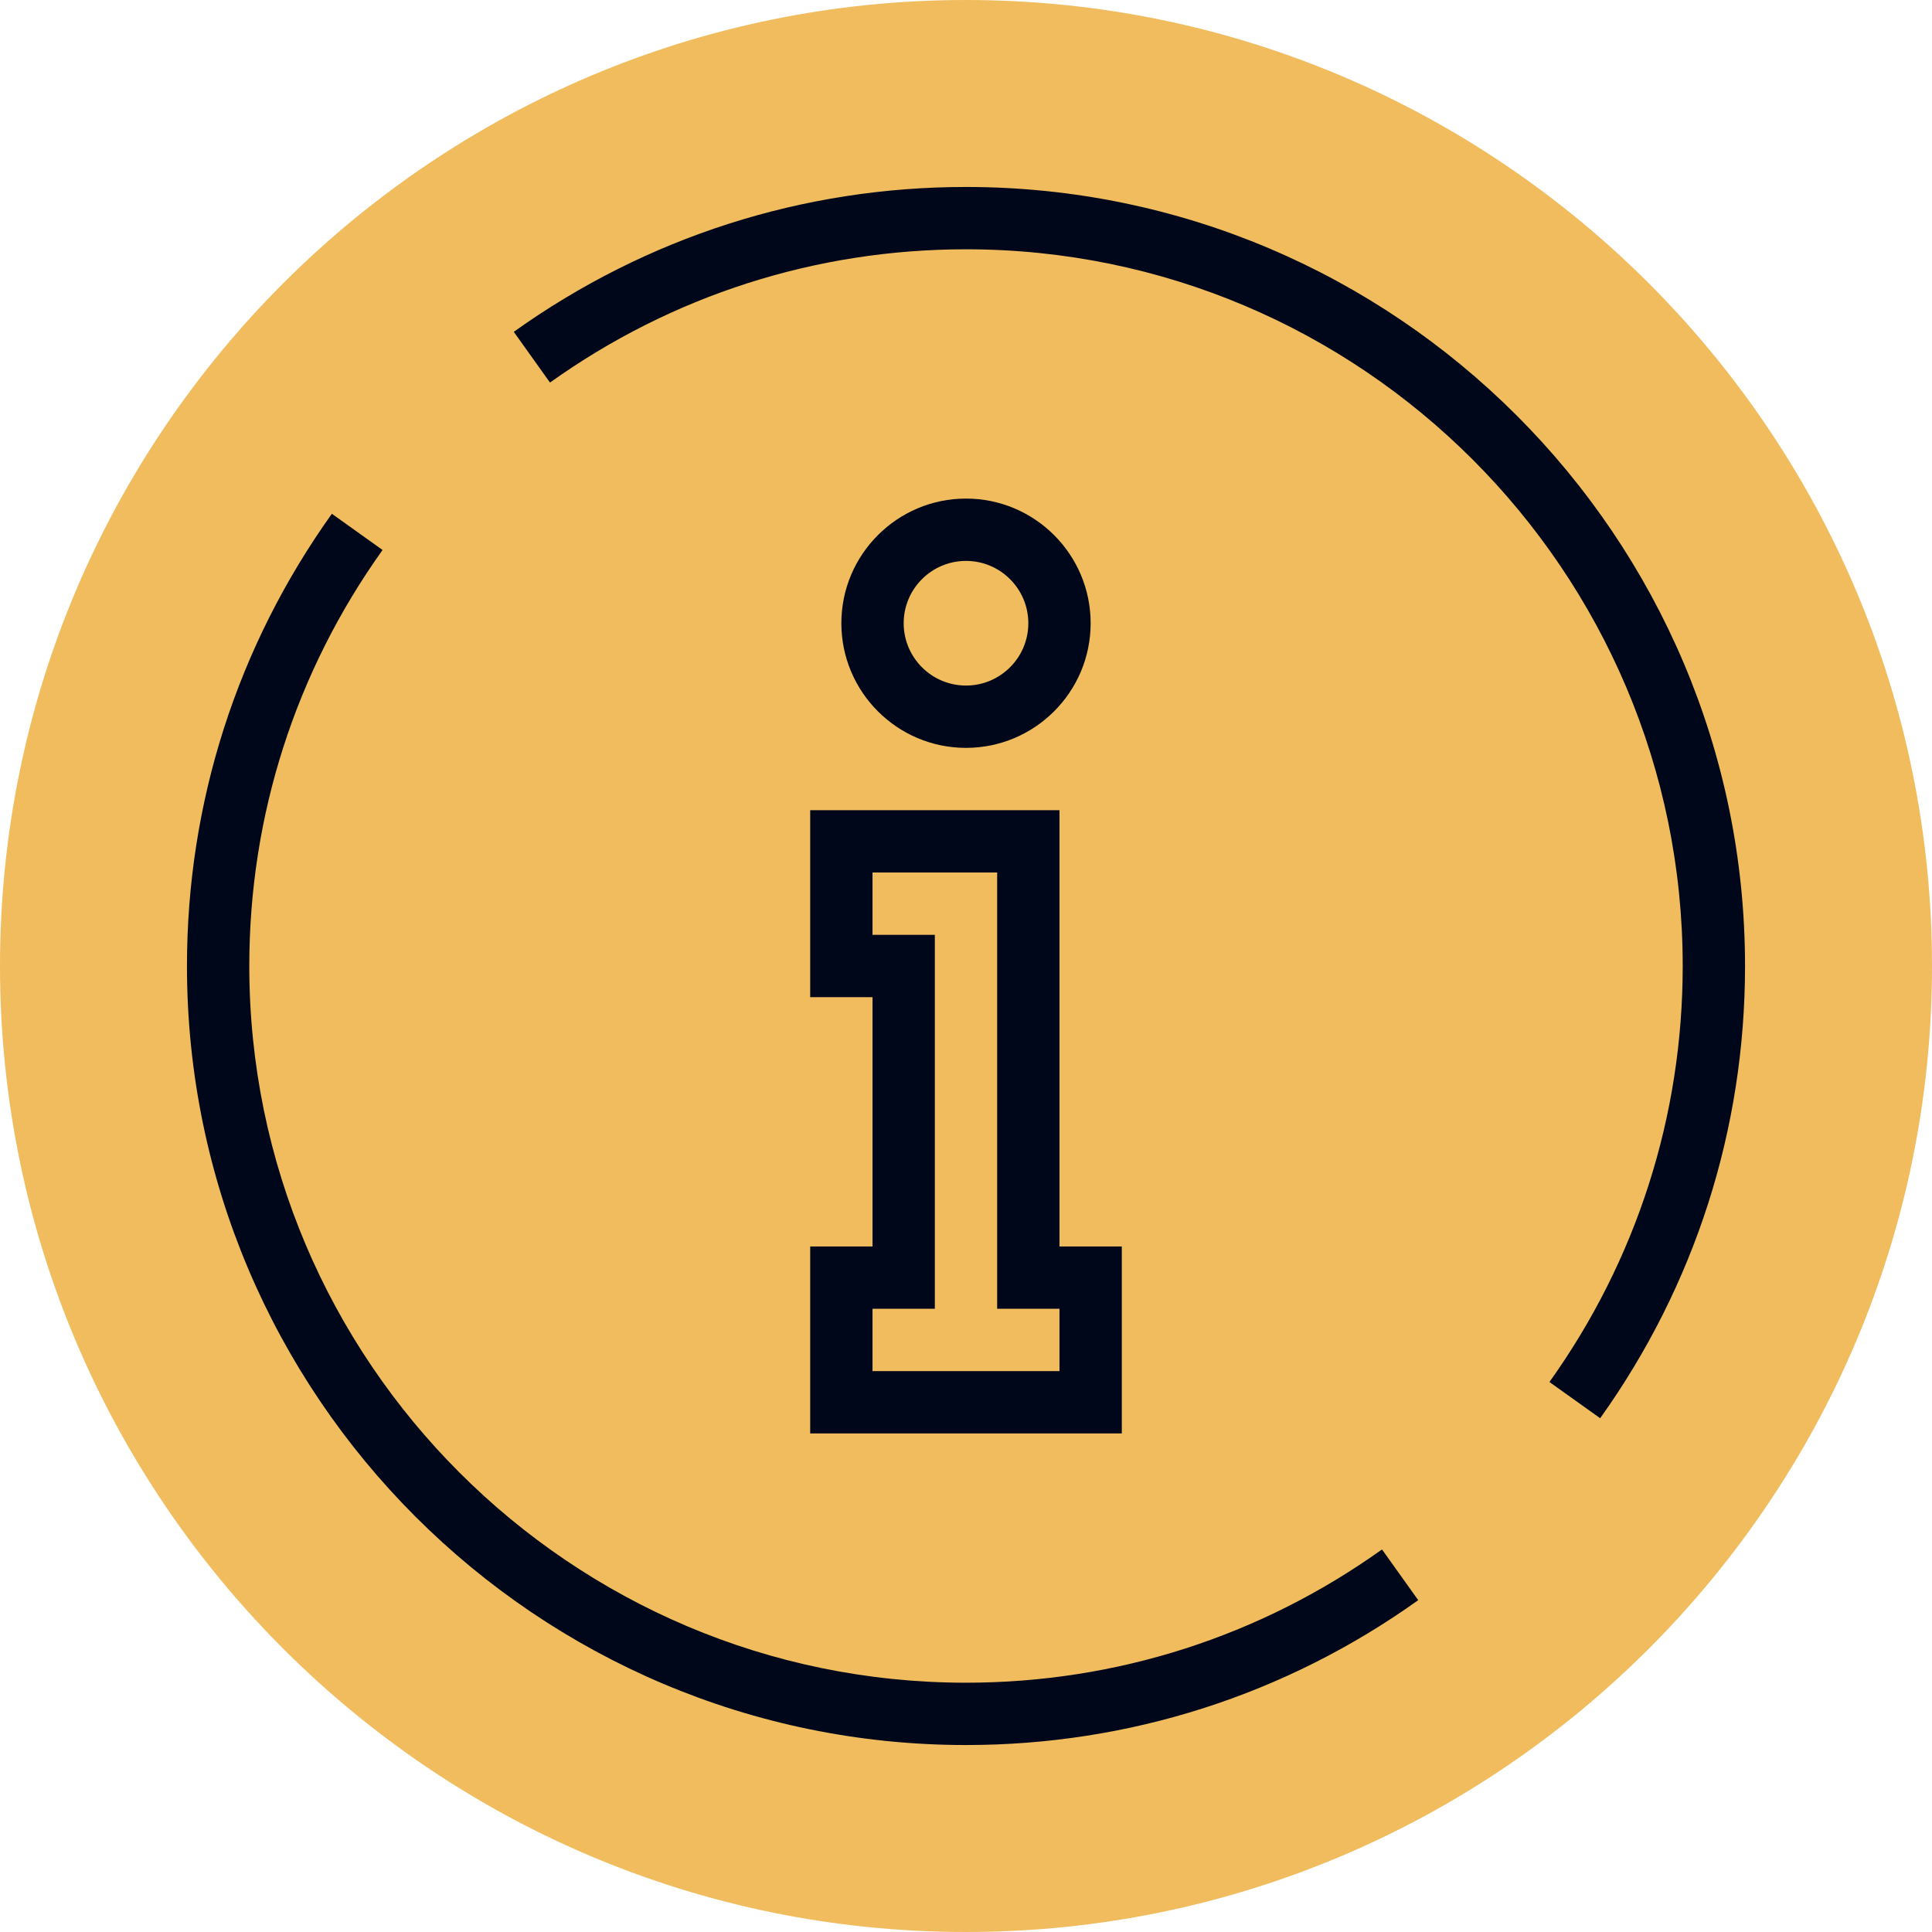<svg xmlns="http://www.w3.org/2000/svg" xmlns:xlink="http://www.w3.org/1999/xlink" width="512" height="512" x="0" y="0" viewBox="0 0 496 496" style="enable-background:new 0 0 512 512" xml:space="preserve" class="">  <g>    <path fill="#f0bc5e" d="M248 496C111.246 496 0 384.754 0 248S111.246 0 248 0s248 111.246 248 248-111.246 248-248 248zm0 0" opacity="1" data-original="#f0bc5e" class=""></path>    <path d="M248 192c-17.648 0-32-14.352-32-32s14.352-32 32-32 32 14.352 32 32-14.352 32-32 32zm0-48c-8.824 0-16 7.176-16 16s7.176 16 16 16 16-7.176 16-16-7.176-16-16-16zM288 368h-80v-48h16v-64h-16v-48h64v112h16zm-64-16h48v-16h-16V224h-32v16h16v96h-16zm0 0" fill="#00071a" opacity="1" data-original="#000000" class=""></path>    <path d="m410.809 364.098-13.024-9.297C420.168 323.465 432 286.527 432 248c0-101.457-82.543-184-184-184-38.527 0-75.465 11.832-106.8 34.215l-9.298-13.024C165.97 60.855 206.113 48 248 48c110.281 0 200 89.719 200 200 0 41.887-12.855 82.031-37.191 116.098zM248 448c-110.281 0-200-89.719-200-200 0-41.887 12.863-82.031 37.2-116.098l13.015 9.297C75.832 172.535 64 209.465 64 248c0 101.457 82.543 184 184 184 38.527 0 75.465-11.832 106.8-34.215l9.298 13.024C330.03 435.145 289.887 448 248 448zm0 0" fill="#00071a" opacity="1" data-original="#000000" class=""></path>  </g></svg>